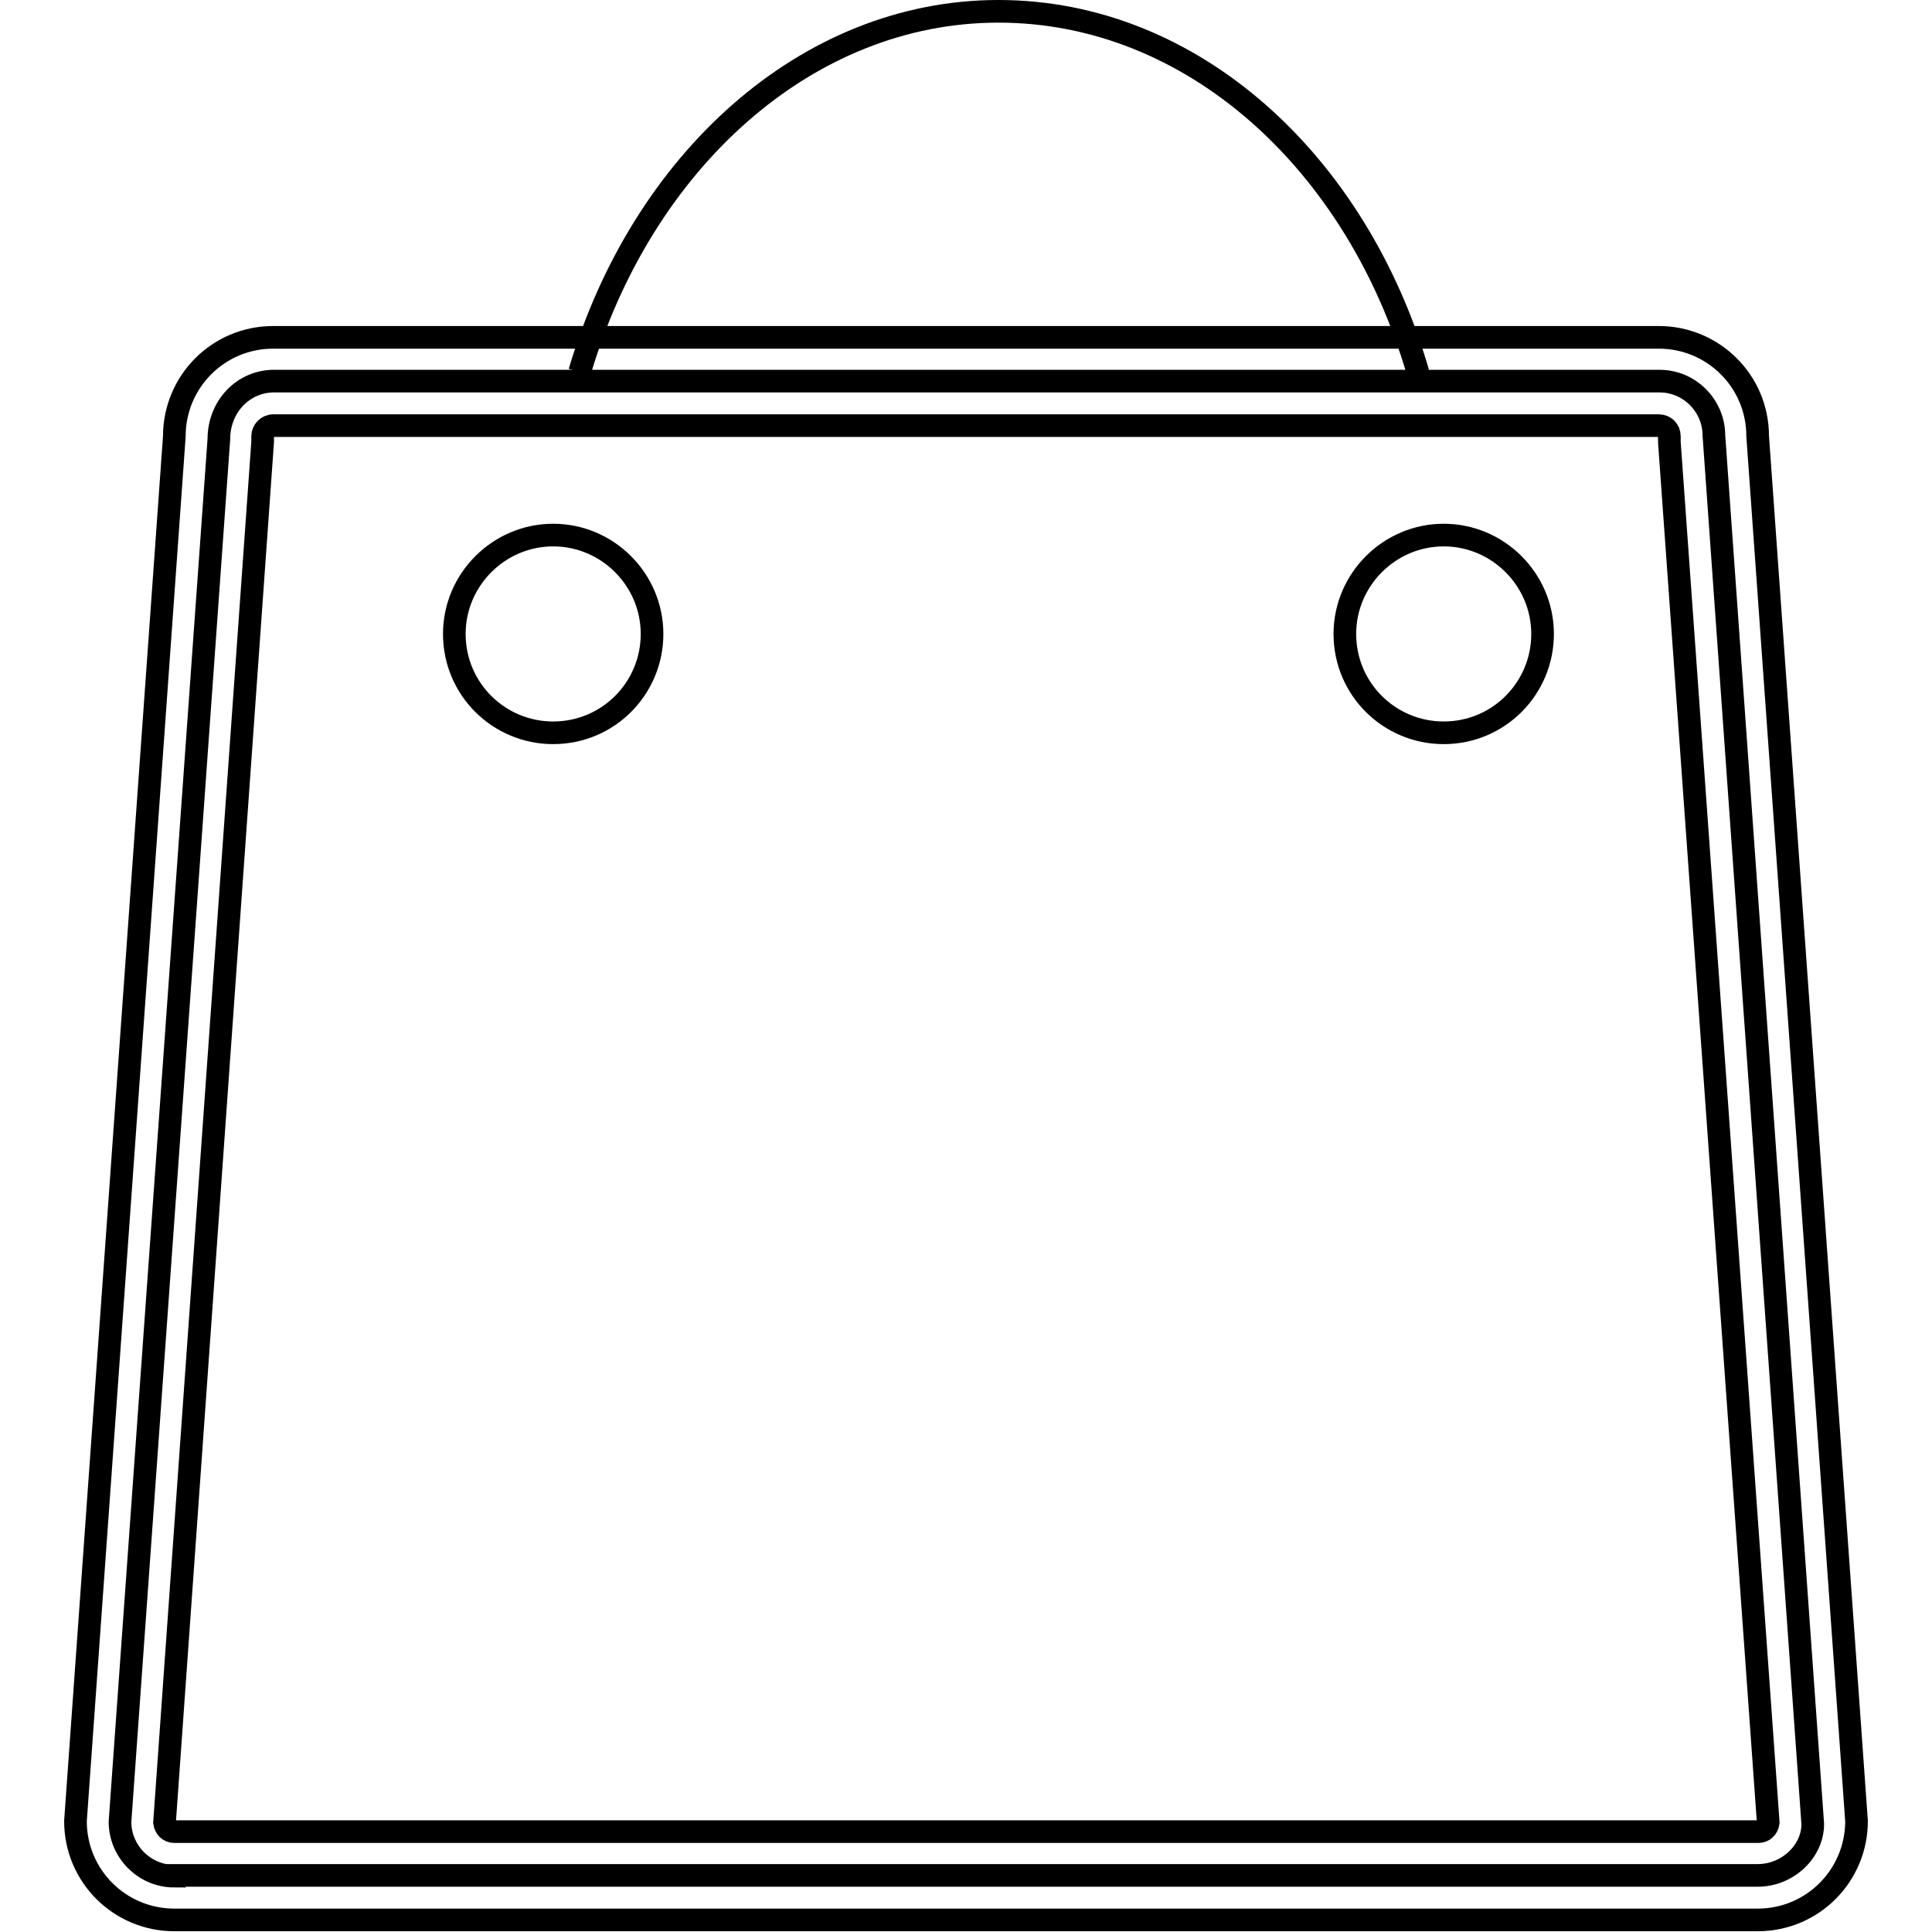 <?xml version="1.0" encoding="utf-8"?>
<!-- Svg Vector Icons : http://www.onlinewebfonts.com/icon -->
<!DOCTYPE svg PUBLIC "-//W3C//DTD SVG 1.1//EN" "http://www.w3.org/Graphics/SVG/1.1/DTD/svg11.dtd">
<svg version="1.1" xmlns="http://www.w3.org/2000/svg" xmlns:xlink="http://www.w3.org/1999/xlink" x="0px" y="0px" viewBox="0 0 256 256" enable-background="new 0 0 256 256" xml:space="preserve">
<g><g><path stroke-width="3" fill-opacity="0" stroke="#000000"  d="M23.1,248.6c-4,0-7.2-3.3-7.2-7.2L29,58.2c0-4.4,3.3-7.7,7.3-7.7h183.6c4,0,7.2,3.3,7.2,7.2l13.1,184c0,3.6-3.3,6.8-7.3,6.8H23.1z"/><path stroke-width="3" fill-opacity="0" stroke="#000000"  d="M219.8,56.4c0.8,0,1.4,0.6,1.4,1.4v0.4l0,0.4l13.1,182.9c-0.1,0.7-0.6,1.2-1.3,1.2H23.1c-0.7,0-1.2-0.5-1.3-1.2L34.8,58.6l0-0.4v-0.4c0-0.7,0.6-1.4,1.4-1.4L219.8,56.4 M219.8,44.7H36.2c-7.3,0-13.1,5.9-13.1,13.1L10,241.3c0,7.3,5.9,13.1,13.1,13.1h209.8c7.3,0,13.1-5.9,13.1-13.1L232.9,57.8C232.9,50.5,227,44.7,219.8,44.7L219.8,44.7z"/><path stroke-width="3" fill-opacity="0" stroke="#000000"  d="M60.2,84c0,7.3,5.9,13.1,13.1,13.1c7.3,0,13.1-5.9,13.1-13.1s-5.9-13.1-13.1-13.1C66.1,70.9,60.2,76.8,60.2,84L60.2,84z"/><path stroke-width="3" fill-opacity="0" stroke="#000000"  d="M178.2,84c0,7.3,5.9,13.1,13.1,13.1c7.3,0,13.1-5.9,13.1-13.1s-5.9-13.1-13.1-13.1C184.1,70.9,178.2,76.8,178.2,84L178.2,84z"/><path stroke-width="3" fill-opacity="0" stroke="#000000"  d="M76.8,49.3c8.2-27.8,30-47.8,55.5-47.8c25.7,0,47.5,20,55.6,47.9"/></g></g>
</svg>